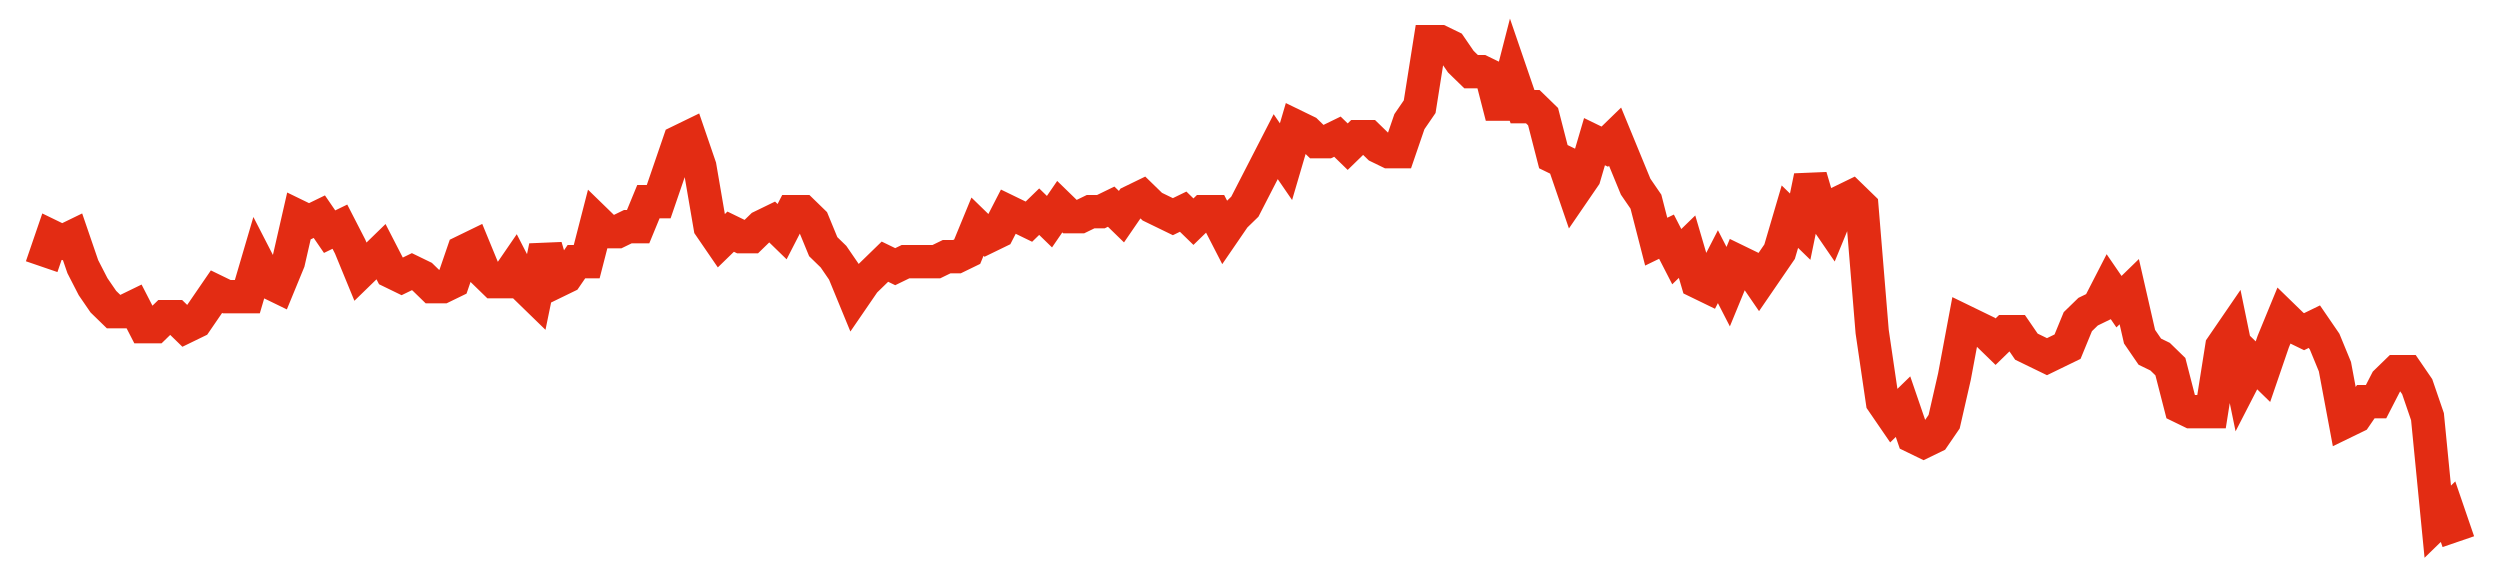 <svg width="300" height="70" viewBox="0 0 300 70" xmlns="http://www.w3.org/2000/svg">
    <path d="M 5,32 L 6.234,28.4 L 7.468,29 L 8.702,28.4 L 9.936,32 L 11.17,34.4 L 12.404,36.2 L 13.638,37.4 L 14.872,37.4 L 16.106,36.8 L 17.34,39.2 L 18.574,39.2 L 19.809,38 L 21.043,38 L 22.277,39.2 L 23.511,38.6 L 24.745,36.8 L 25.979,35 L 27.213,35.6 L 28.447,35.6 L 29.681,35.6 L 30.915,31.4 L 32.149,33.8 L 33.383,34.4 L 34.617,31.4 L 35.851,26 L 37.085,26.6 L 38.319,26 L 39.553,27.8 L 40.787,27.2 L 42.021,29.6 L 43.255,32.6 L 44.489,31.4 L 45.723,30.2 L 46.957,32.6 L 48.191,33.2 L 49.426,32.6 L 50.66,33.2 L 51.894,34.4 L 53.128,34.4 L 54.362,33.8 L 55.596,30.2 L 56.83,29.6 L 58.064,32.6 L 59.298,33.8 L 60.532,33.8 L 61.766,32 L 63,34.4 L 64.234,35.6 L 65.468,29.6 L 66.702,33.8 L 67.936,33.2 L 69.17,31.4 L 70.404,31.4 L 71.638,26.6 L 72.872,27.8 L 74.106,27.8 L 75.34,27.2 L 76.574,27.2 L 77.809,24.2 L 79.043,24.2 L 80.277,20.6 L 81.511,17 L 82.745,16.4 L 83.979,20 L 85.213,27.2 L 86.447,29 L 87.681,27.8 L 88.915,28.4 L 90.149,28.4 L 91.383,27.2 L 92.617,26.6 L 93.851,27.8 L 95.085,25.4 L 96.319,25.4 L 97.553,26.6 L 98.787,29.6 L 100.021,30.8 L 101.255,32.6 L 102.489,35.6 L 103.723,33.8 L 104.957,32.6 L 106.191,31.4 L 107.426,32 L 108.66,31.4 L 109.894,31.4 L 111.128,31.4 L 112.362,31.4 L 113.596,30.8 L 114.83,30.8 L 116.064,30.2 L 117.298,27.2 L 118.532,28.4 L 119.766,27.8 L 121,25.4 L 122.234,26 L 123.468,26.6 L 124.702,25.4 L 125.936,26.6 L 127.17,24.8 L 128.404,26 L 129.638,26 L 130.872,25.4 L 132.106,25.4 L 133.34,24.8 L 134.574,26 L 135.809,24.2 L 137.043,23.6 L 138.277,24.8 L 139.511,25.4 L 140.745,26 L 141.979,25.4 L 143.213,26.6 L 144.447,25.4 L 145.681,25.4 L 146.915,27.8 L 148.149,26 L 149.383,24.8 L 150.617,22.4 L 151.851,20 L 153.085,17.6 L 154.319,19.4 L 155.553,15.2 L 156.787,15.8 L 158.021,17 L 159.255,17 L 160.489,16.4 L 161.723,17.6 L 162.957,16.4 L 164.191,16.4 L 165.426,17.6 L 166.66,18.2 L 167.894,18.2 L 169.128,14.6 L 170.362,12.8 L 171.596,5 L 172.83,5 L 174.064,5.6 L 175.298,7.4 L 176.532,8.6 L 177.766,8.6 L 179,9.2 L 180.234,14 L 181.468,9.2 L 182.702,12.8 L 183.936,12.8 L 185.17,14 L 186.404,18.8 L 187.638,19.4 L 188.872,23 L 190.106,21.2 L 191.34,17 L 192.574,17.6 L 193.809,16.4 L 195.043,19.4 L 196.277,22.4 L 197.511,24.2 L 198.745,29 L 199.979,28.4 L 201.213,30.8 L 202.447,29.6 L 203.681,33.8 L 204.915,34.4 L 206.149,32 L 207.383,34.4 L 208.617,31.4 L 209.851,32 L 211.085,33.8 L 212.319,32 L 213.553,30.2 L 214.787,26 L 216.021,27.2 L 217.255,21.2 L 218.489,25.4 L 219.723,27.2 L 220.957,24.2 L 222.191,23.6 L 223.426,24.8 L 224.66,39.8 L 225.894,48.2 L 227.128,50 L 228.362,48.8 L 229.596,52.4 L 230.83,53 L 232.064,52.4 L 233.298,50.6 L 234.532,45.2 L 235.766,38.6 L 237,39.2 L 238.234,39.8 L 239.468,41 L 240.702,39.8 L 241.936,39.8 L 243.17,41.6 L 244.404,42.2 L 245.638,42.8 L 246.872,42.2 L 248.106,41.6 L 249.34,38.6 L 250.574,37.4 L 251.809,36.8 L 253.043,34.4 L 254.277,36.2 L 255.511,35 L 256.745,40.4 L 257.979,42.2 L 259.213,42.8 L 260.447,44 L 261.681,48.8 L 262.915,49.4 L 264.149,49.4 L 265.383,49.4 L 266.617,41.6 L 267.851,39.8 L 269.085,45.8 L 270.319,43.4 L 271.553,44.6 L 272.787,41 L 274.021,38 L 275.255,39.2 L 276.489,39.8 L 277.723,39.2 L 278.957,41 L 280.191,44 L 281.426,50.6 L 282.66,50 L 283.894,48.2 L 285.128,48.2 L 286.362,45.8 L 287.596,44.6 L 288.83,44.6 L 290.064,46.4 L 291.298,50 L 292.532,62.6 L 293.766,61.4 L 295,65" fill="none" stroke="#E32C13" stroke-width="4"/>
</svg>